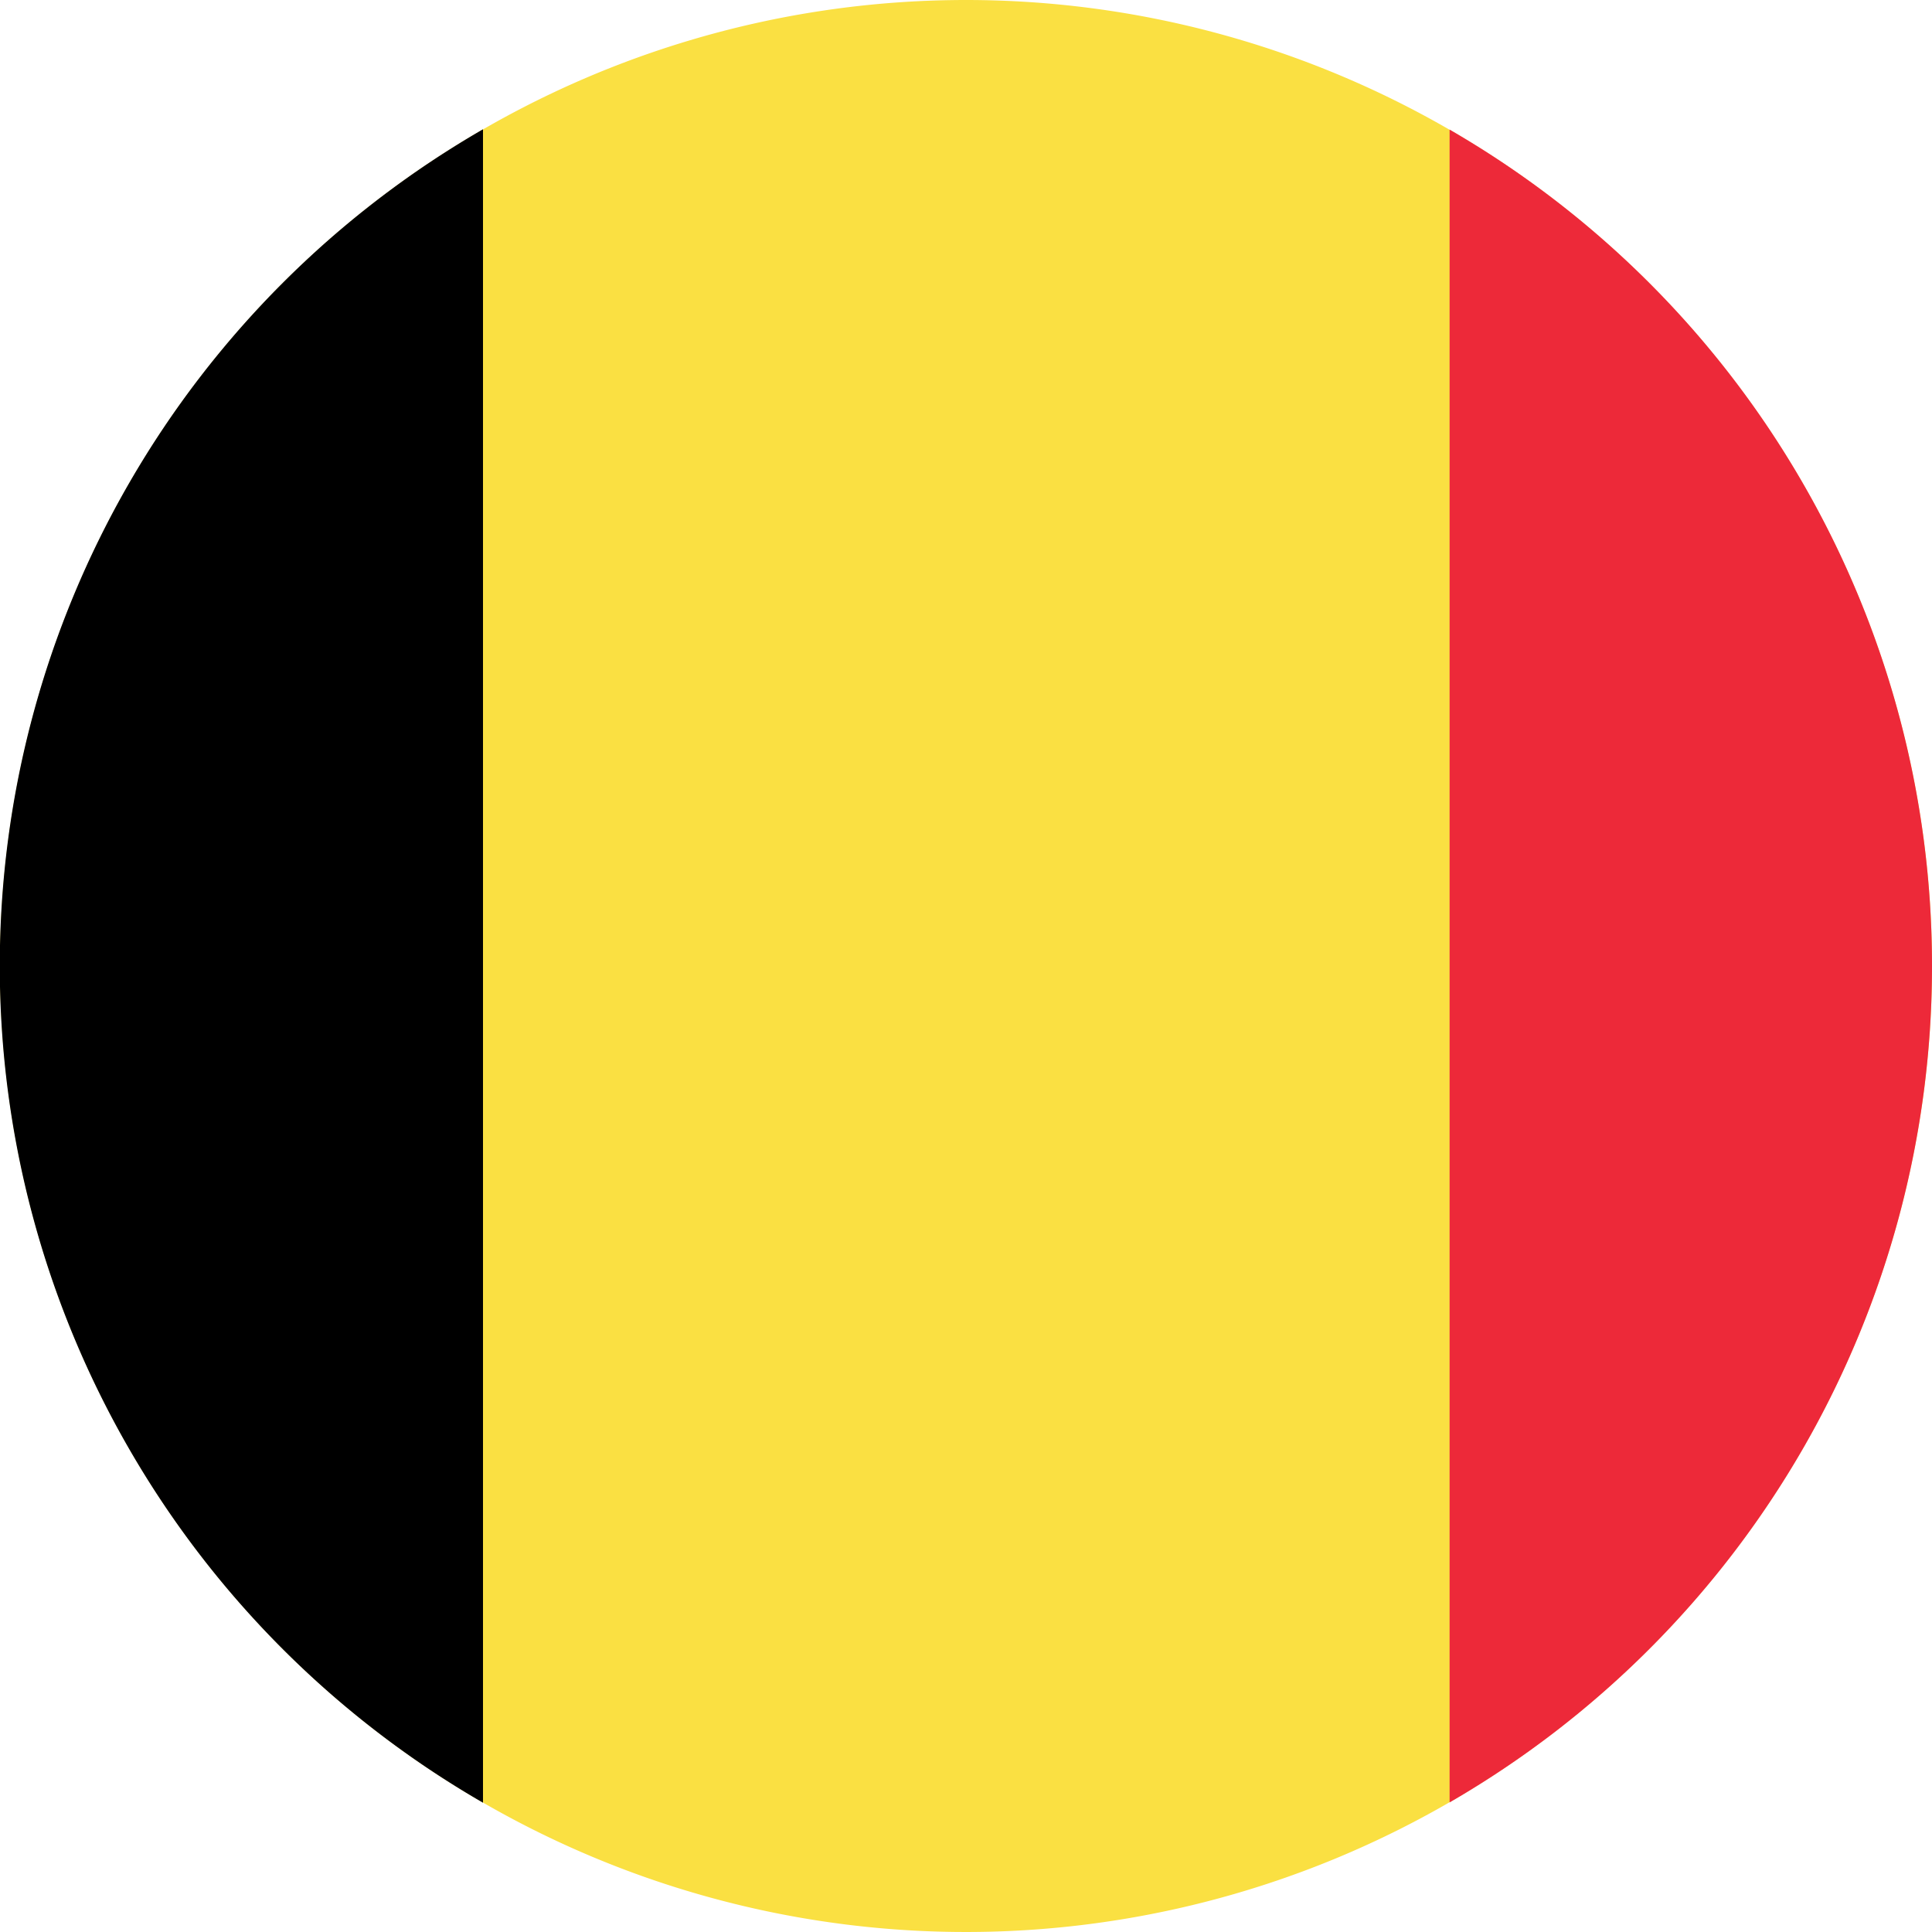 <svg data-name="그룹 26437" xmlns="http://www.w3.org/2000/svg" width="26" height="26" viewBox="0 0 26 26">
    <defs>
        <clipPath id="e3bmrhmooa">
            <path data-name="사각형 1064" style="fill:none" d="M0 0h26v26H0z"/>
        </clipPath>
    </defs>
    <g data-name="그룹 26436" style="clip-path:url(#e3bmrhmooa)">
        <path data-name="패스 35766" d="M26 13A13 13 0 1 1 13 0a13 13 0 0 1 13 13" style="fill:#fae042"/>
        <path data-name="패스 35767" d="M102.253 19.817a12.994 12.994 0 0 1-6.492 11.256V8.561a12.994 12.994 0 0 1 6.492 11.256" transform="translate(-76.253 -6.817)" style="fill:#ed2939"/>
        <path data-name="패스 35768" d="M6.5 1.74v22.52a13 13 0 0 1 0-22.52"/>
    </g>
</svg>

